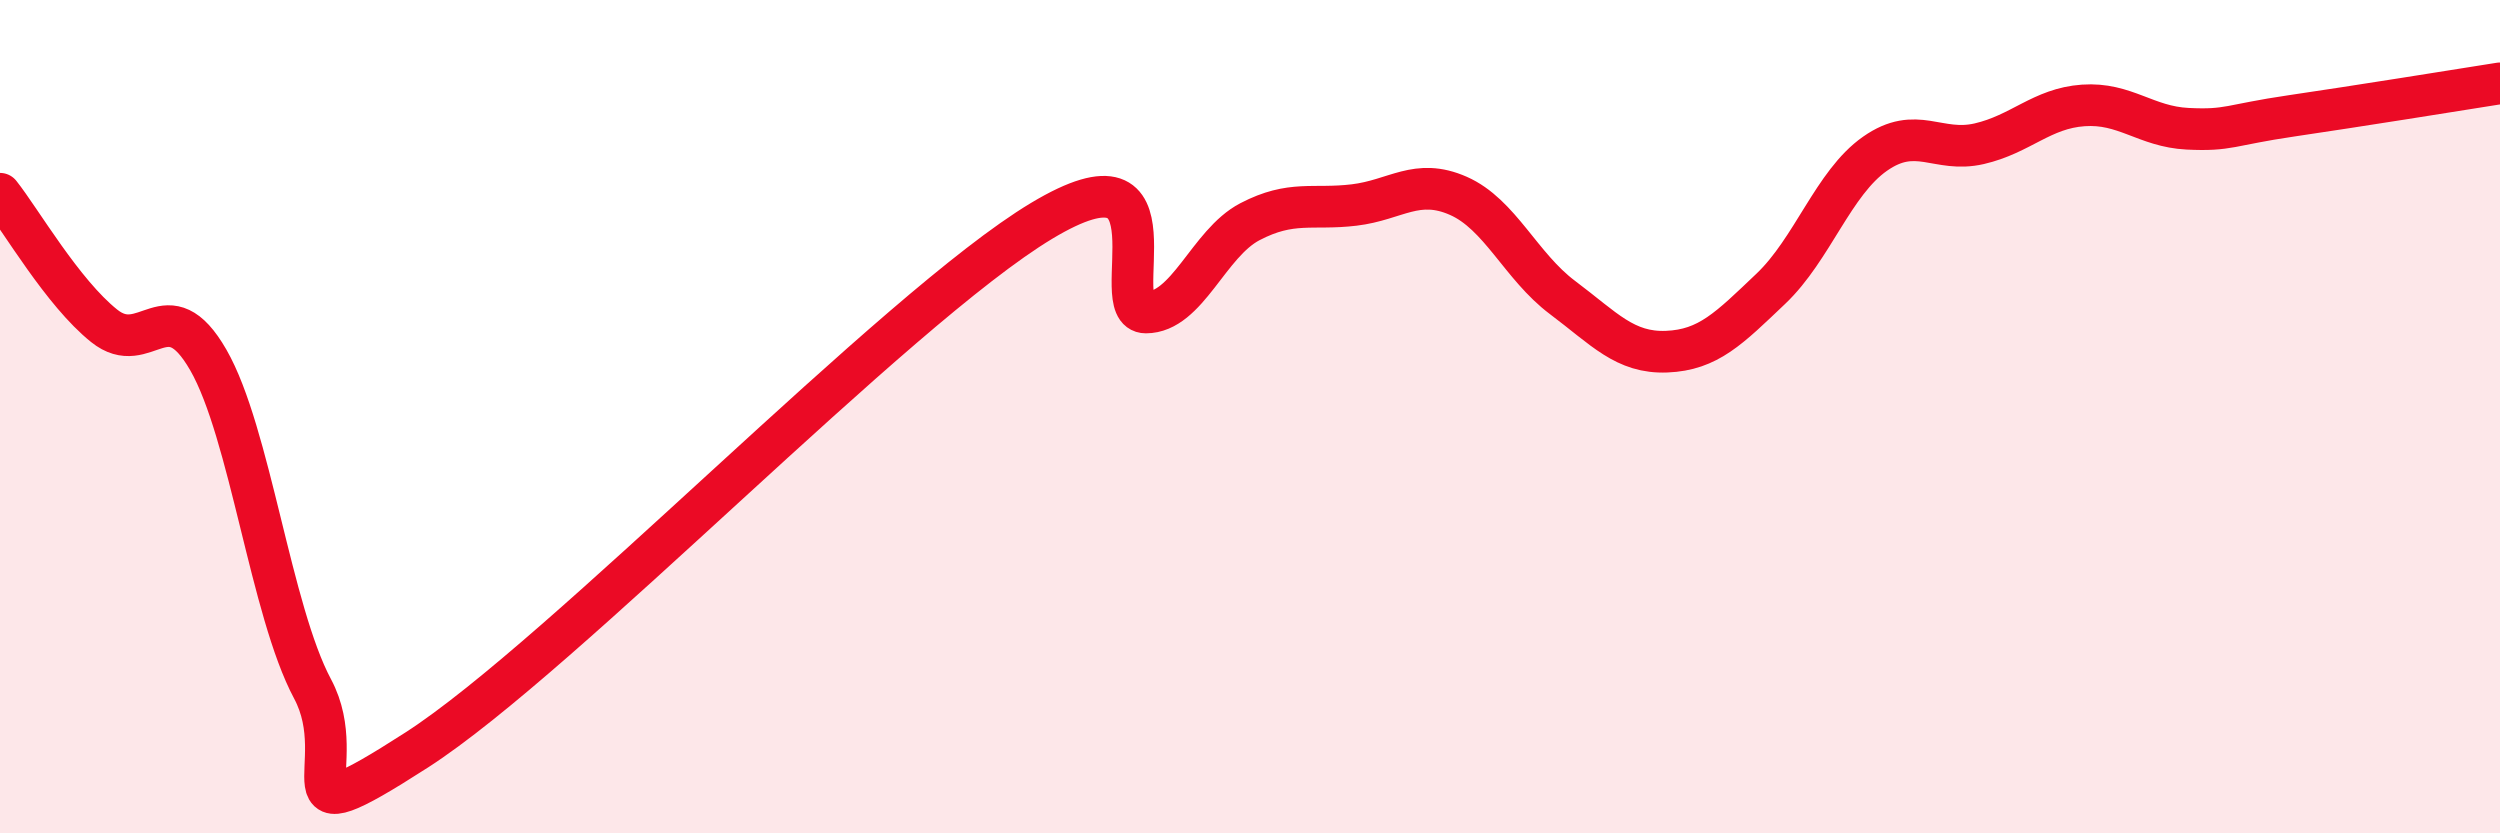 
    <svg width="60" height="20" viewBox="0 0 60 20" xmlns="http://www.w3.org/2000/svg">
      <path
        d="M 0,4.65 C 0.5,5.28 1.5,7.02 2.5,7.82 C 3.5,8.62 4,6.9 5,8.64 C 6,10.38 6.5,14.66 7.5,16.53 C 8.5,18.4 6.5,20.25 10,18 C 13.5,15.75 21.5,7.4 25,5.3 C 28.5,3.2 26.5,7.5 27.5,7.5 C 28.5,7.5 29,5.84 30,5.32 C 31,4.8 31.5,5.04 32.5,4.92 C 33.5,4.8 34,4.26 35,4.7 C 36,5.14 36.5,6.39 37.5,7.14 C 38.5,7.89 39,8.48 40,8.44 C 41,8.4 41.5,7.88 42.5,6.93 C 43.5,5.98 44,4.39 45,3.69 C 46,2.99 46.5,3.68 47.5,3.45 C 48.5,3.22 49,2.6 50,2.53 C 51,2.46 51.5,3.04 52.5,3.09 C 53.5,3.14 53.5,3 55,2.78 C 56.5,2.56 59,2.16 60,2L60 20L0 20Z"
        fill="#EB0A25"
        opacity="0.1"
        stroke-linecap="round"
        stroke-linejoin="round"
      />
      <path
        d="M 0,4.65 C 0.5,5.28 1.5,7.02 2.5,7.82 C 3.5,8.62 4,6.9 5,8.64 C 6,10.38 6.5,14.66 7.5,16.53 C 8.5,18.4 6.5,20.25 10,18 C 13.5,15.75 21.5,7.4 25,5.3 C 28.5,3.2 26.5,7.5 27.5,7.5 C 28.5,7.5 29,5.84 30,5.32 C 31,4.8 31.5,5.04 32.5,4.92 C 33.5,4.8 34,4.26 35,4.7 C 36,5.14 36.5,6.39 37.5,7.14 C 38.5,7.89 39,8.48 40,8.44 C 41,8.4 41.5,7.88 42.5,6.93 C 43.5,5.98 44,4.39 45,3.69 C 46,2.99 46.5,3.68 47.5,3.45 C 48.5,3.22 49,2.6 50,2.53 C 51,2.46 51.5,3.04 52.5,3.09 C 53.5,3.14 53.5,3 55,2.78 C 56.5,2.56 59,2.16 60,2"
        stroke="#EB0A25"
        stroke-width="1"
        fill="none"
        stroke-linecap="round"
        stroke-linejoin="round"
      />
    </svg>
  